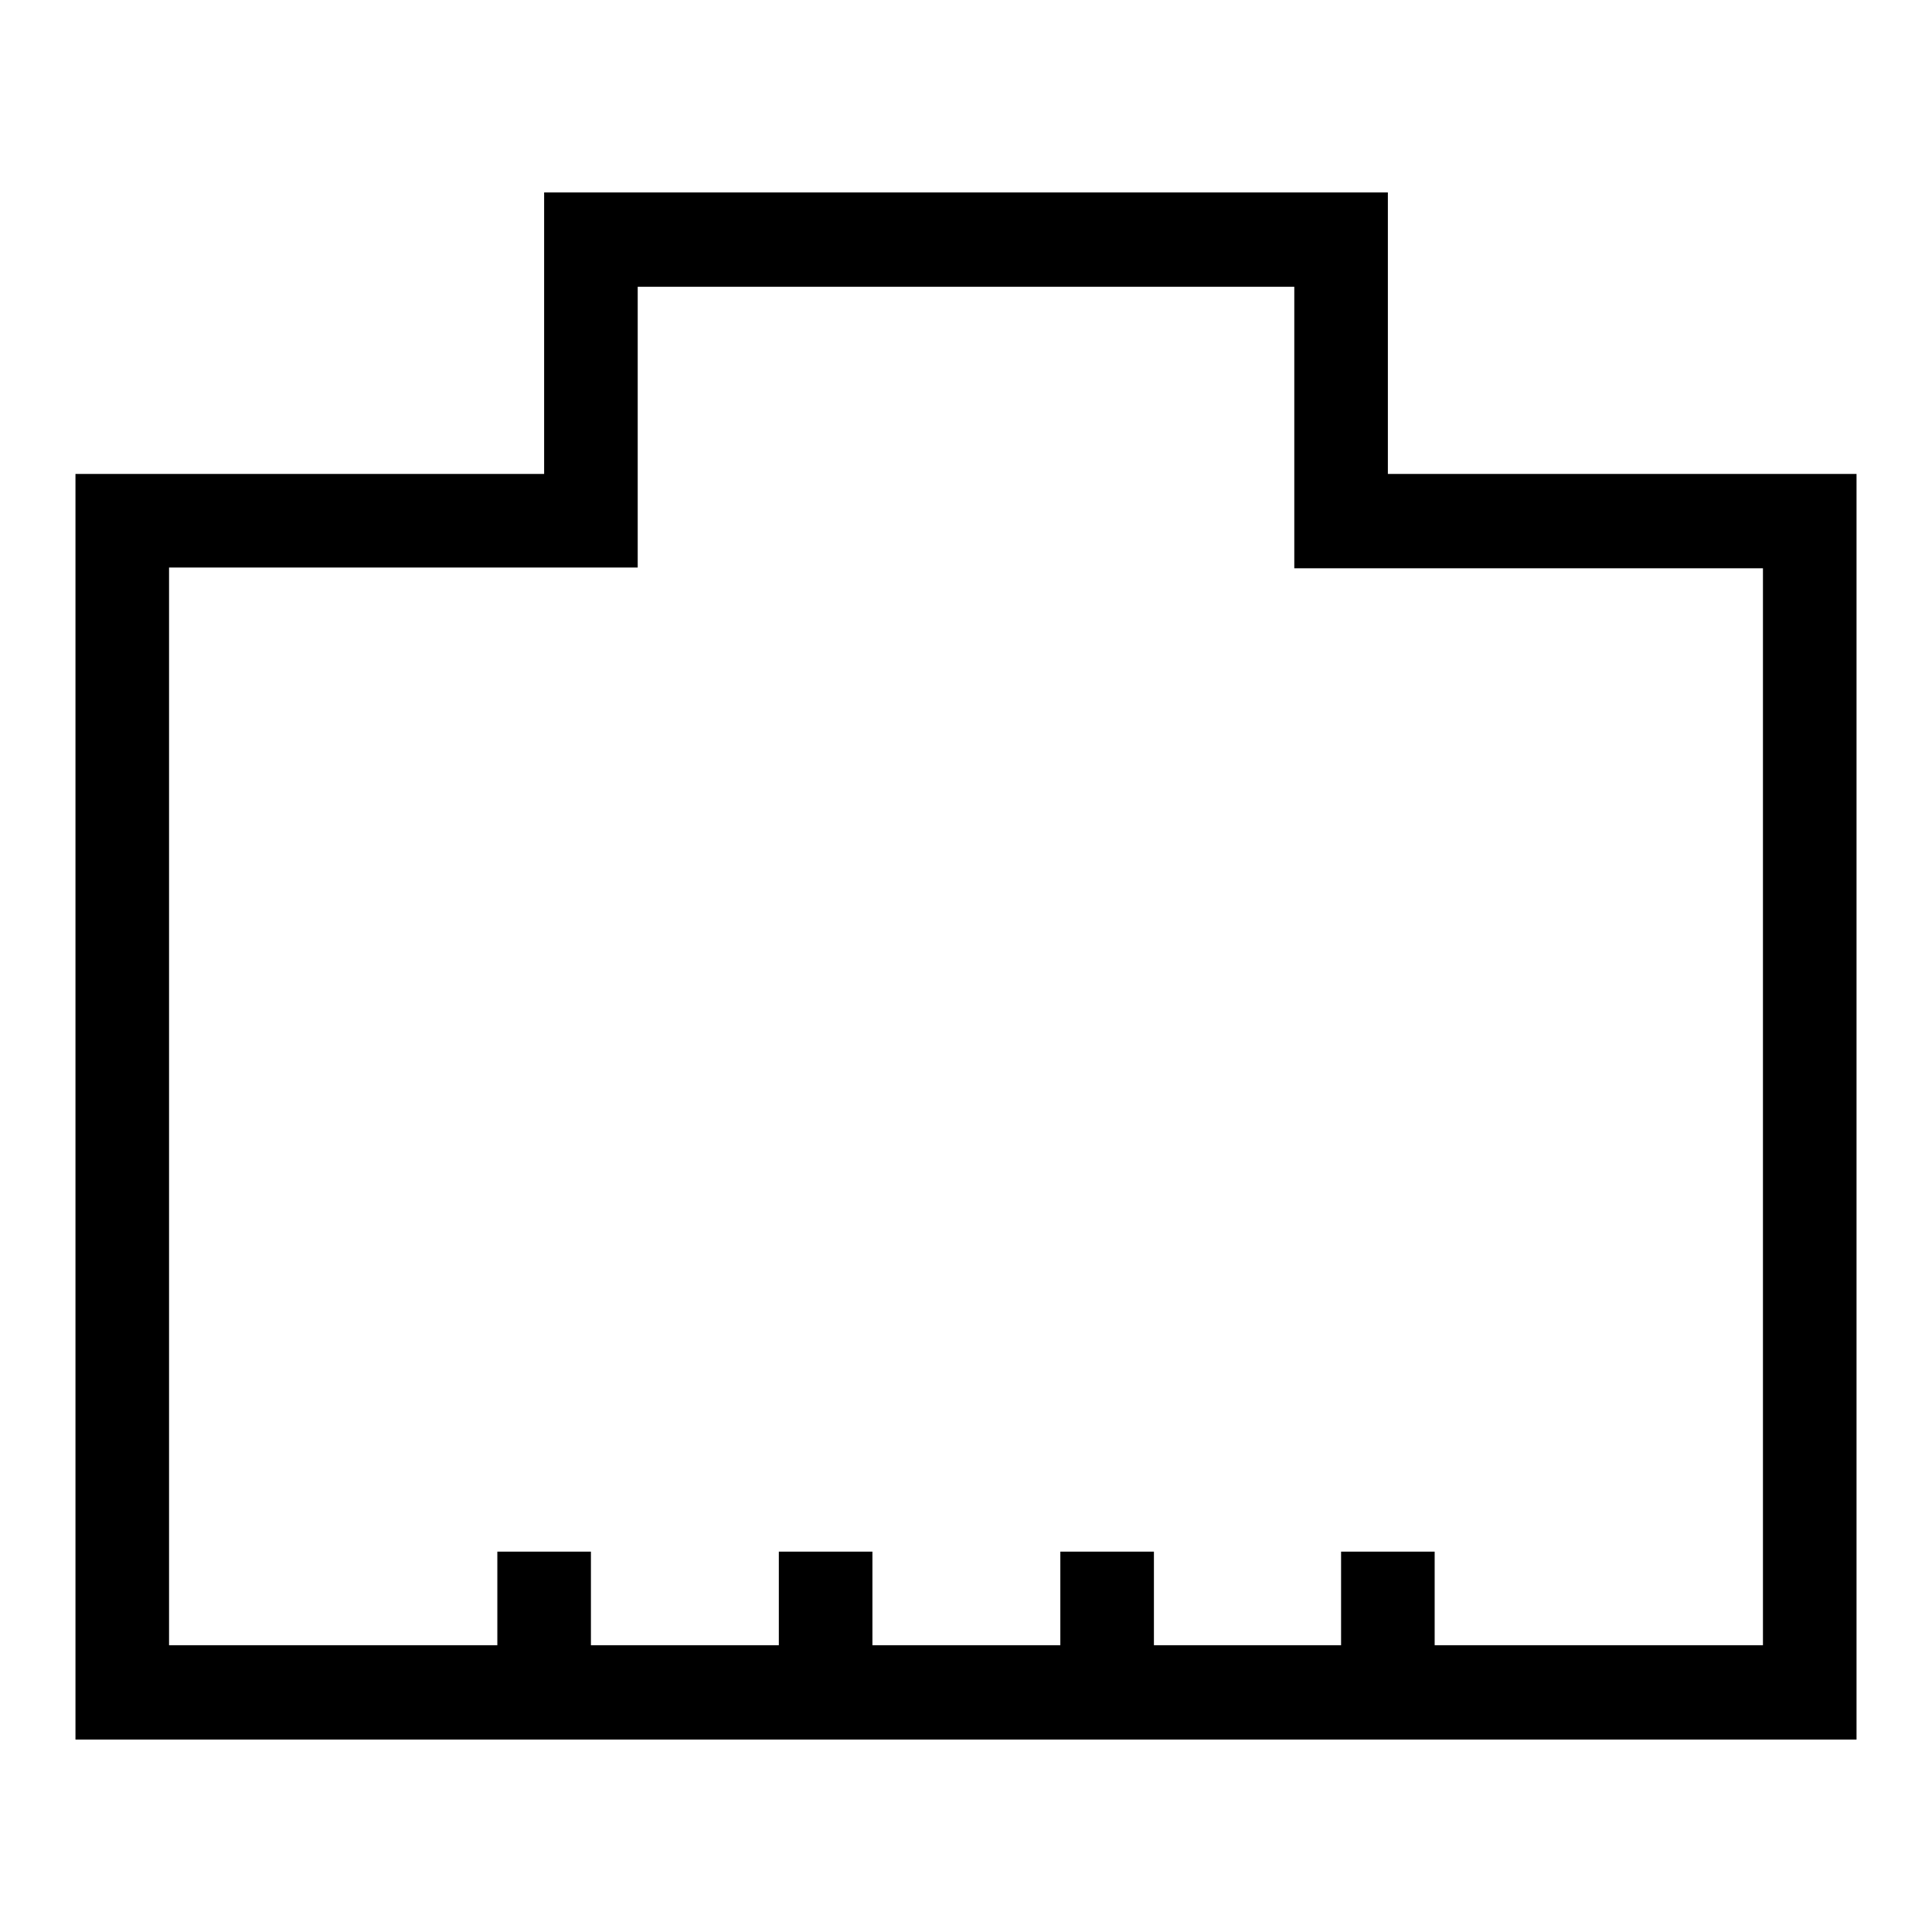 <?xml version="1.0" encoding="utf-8"?>
<!-- Svg Vector Icons : http://www.onlinewebfonts.com/icon -->
<!DOCTYPE svg PUBLIC "-//W3C//DTD SVG 1.1//EN" "http://www.w3.org/Graphics/SVG/1.1/DTD/svg11.dtd">
<svg version="1.1" xmlns="http://www.w3.org/2000/svg" xmlns:xlink="http://www.w3.org/1999/xlink" x="0px" y="0px" viewBox="0 0 256 256" enable-background="new 0 0 256 256" xml:space="preserve">
<g><g><path fill="#000000" d="M183.9,62.8V25.5H72.1v37.3H10v167.7h236V62.8H183.9z M233.6,218h-43.5v-12.4h-12.4V218h-24.8v-12.4h-12.4V218h-24.9v-12.4h-12.4V218H78.3v-12.4H65.9V218H22.4V75.2h62.1V38h87v37.3h62.1L233.6,218L233.6,218z"/></g></g>
</svg>
